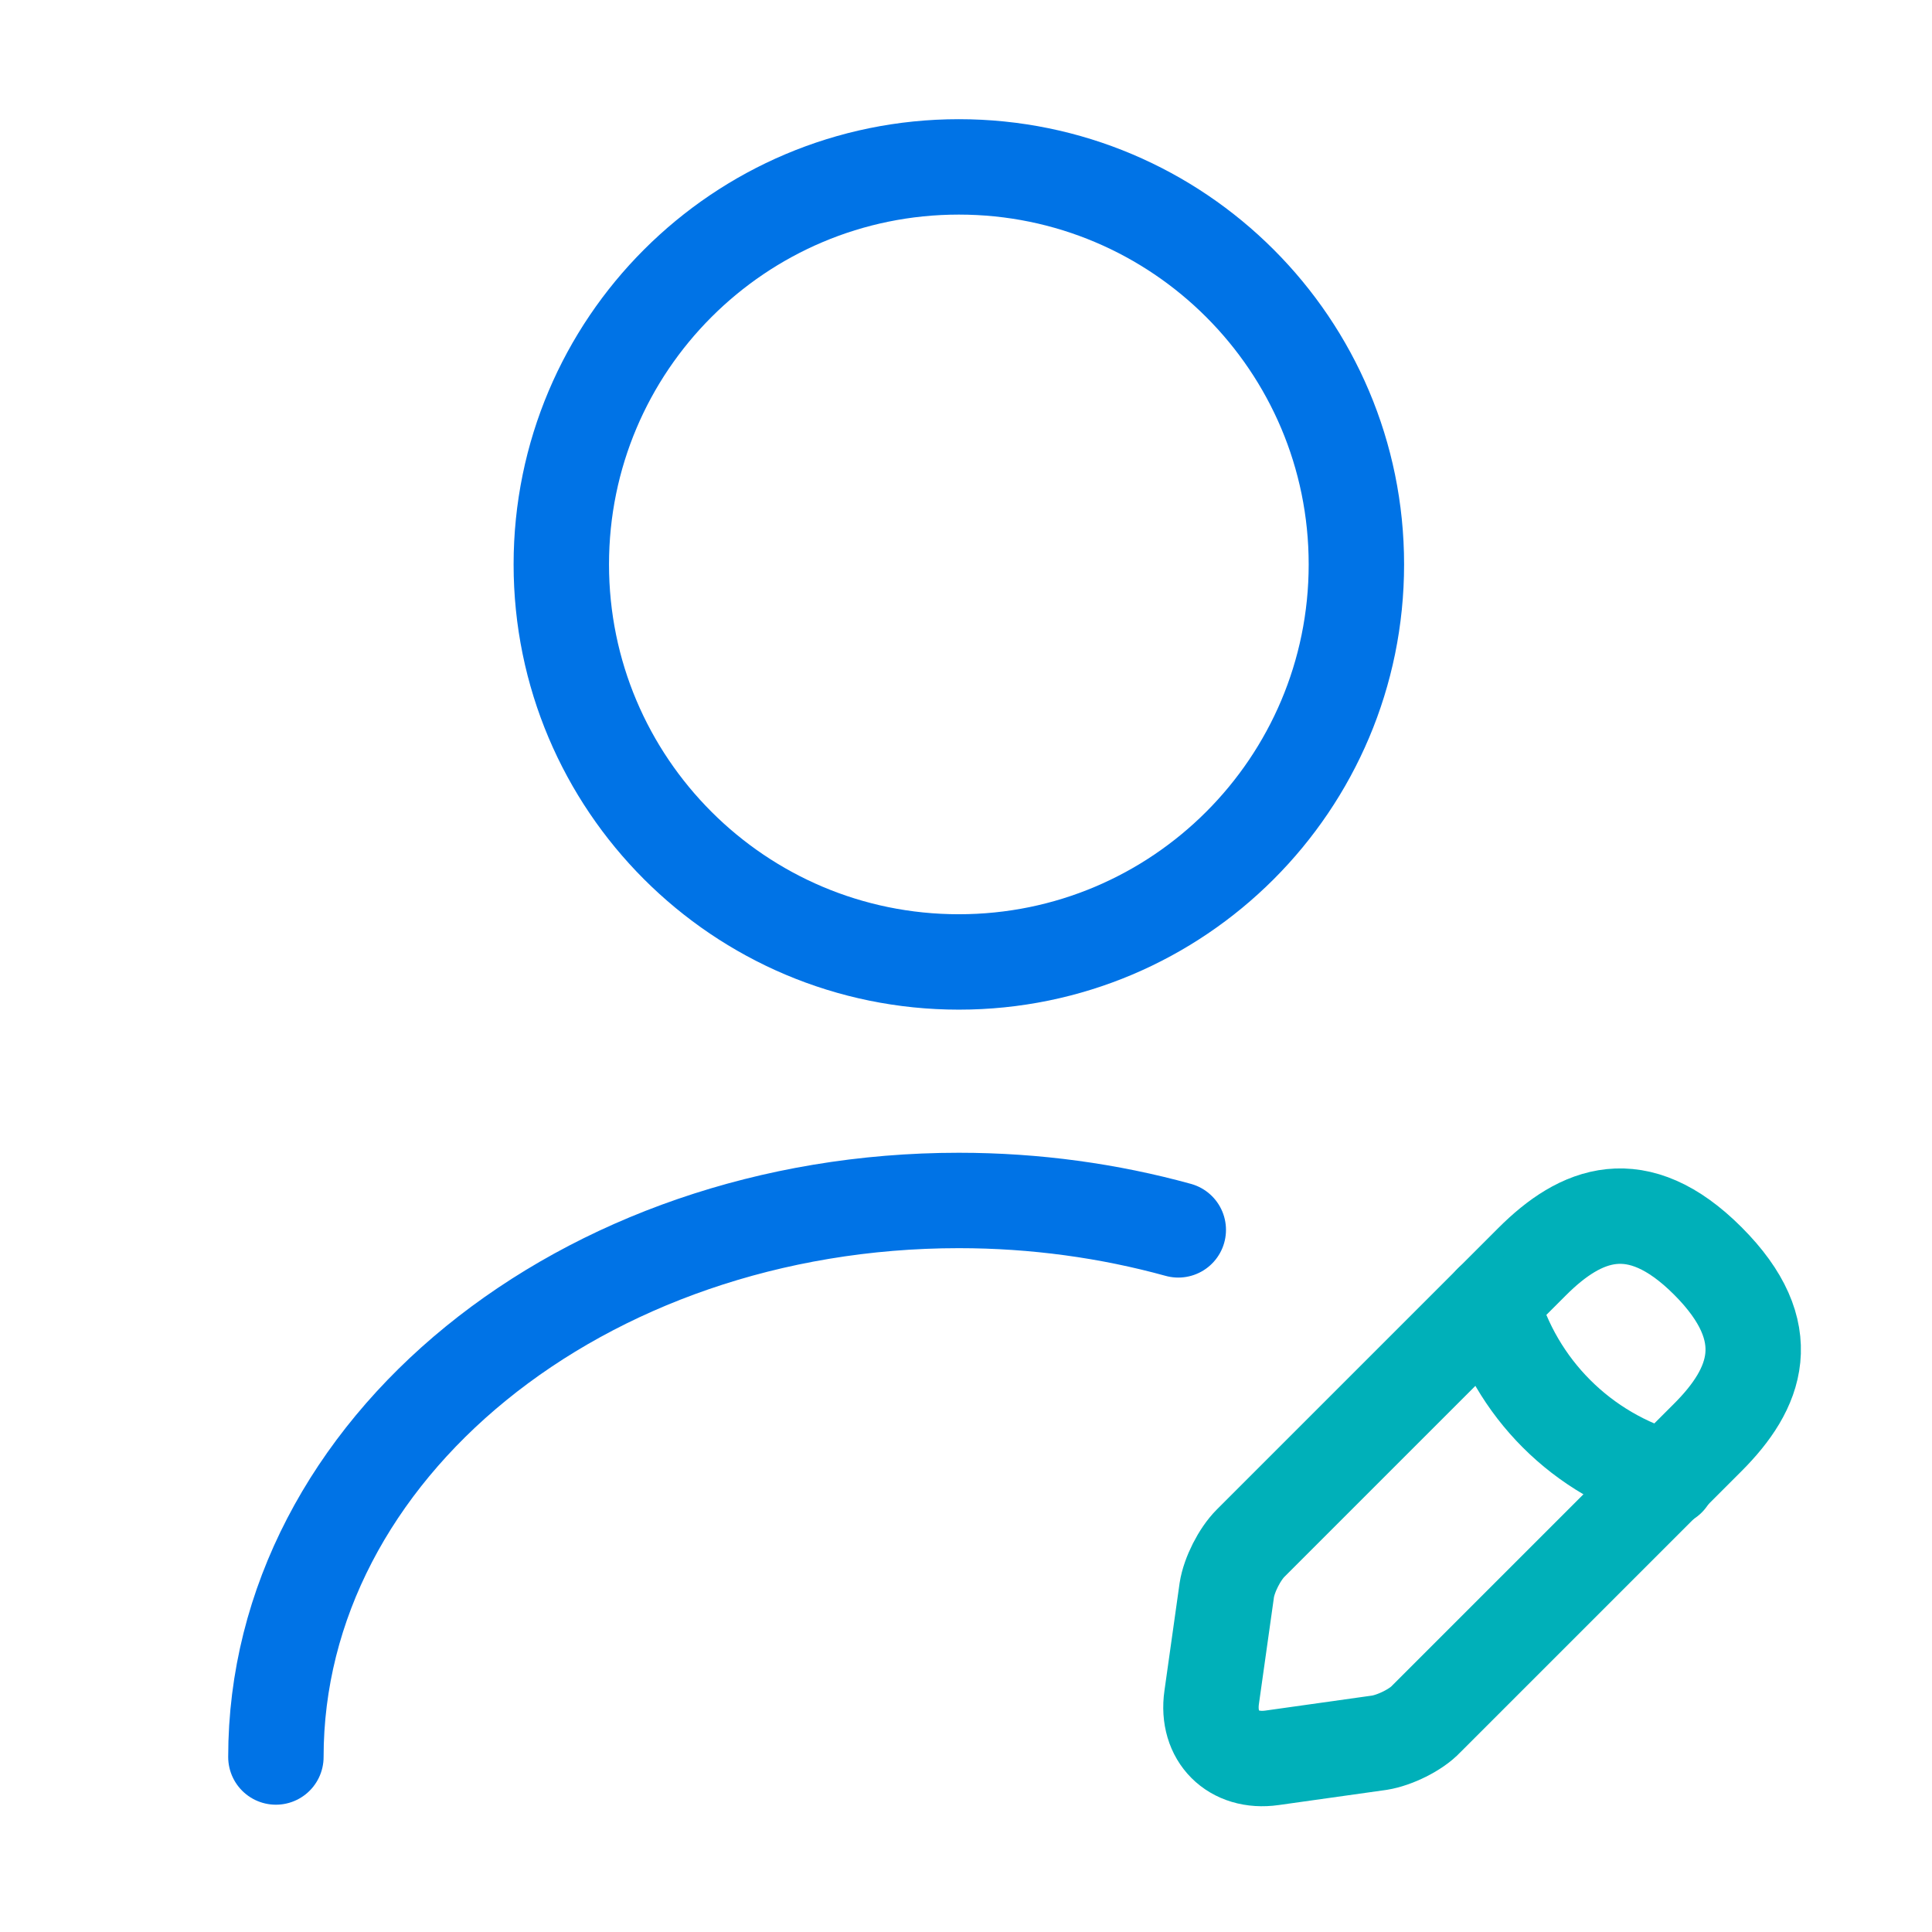 <?xml version="1.0" encoding="UTF-8"?>
<svg xmlns="http://www.w3.org/2000/svg" width="81" height="81" viewBox="0 0 81 81" fill="none">
  <g id="nfc-user-admin-icon.svg">
    <path id="Vector" d="M40.2 40.33C49.405 40.33 56.867 32.868 56.867 23.663C56.867 14.459 49.405 6.997 40.2 6.997C30.995 6.997 23.533 14.459 23.533 23.663C23.533 32.868 30.995 40.33 40.2 40.33Z" stroke="#0073E6" stroke-width="4" stroke-linecap="round" stroke-linejoin="round"></path>
    <path id="Vector_2" d="M11.567 73.663C11.567 60.763 24.4 50.33 40.2 50.33C43.4 50.33 46.5 50.763 49.4 51.563" stroke="#0073E6" stroke-width="4" stroke-linecap="round" stroke-linejoin="round"></path>
    <path id="Vector_3" d="M64.234 52.897L52.434 64.697C51.967 65.163 51.533 66.03 51.434 66.663L50.8 71.163C50.567 72.797 51.7 73.93 53.334 73.697L57.834 73.064C58.467 72.963 59.367 72.53 59.8 72.063L71.6 60.264C73.633 58.23 74.6 55.864 71.6 52.864C68.633 49.897 66.267 50.863 64.234 52.897Z" stroke="#00B0B9" stroke-width="4" stroke-miterlimit="10" stroke-linecap="round" stroke-linejoin="round"></path>
    <path id="Vector_4" d="M62.533 54.597C63.533 58.197 66.333 60.997 69.933 61.997" stroke="#00B0B9" stroke-width="4" stroke-miterlimit="10" stroke-linecap="round" stroke-linejoin="round"></path>
  </g>
</svg>
